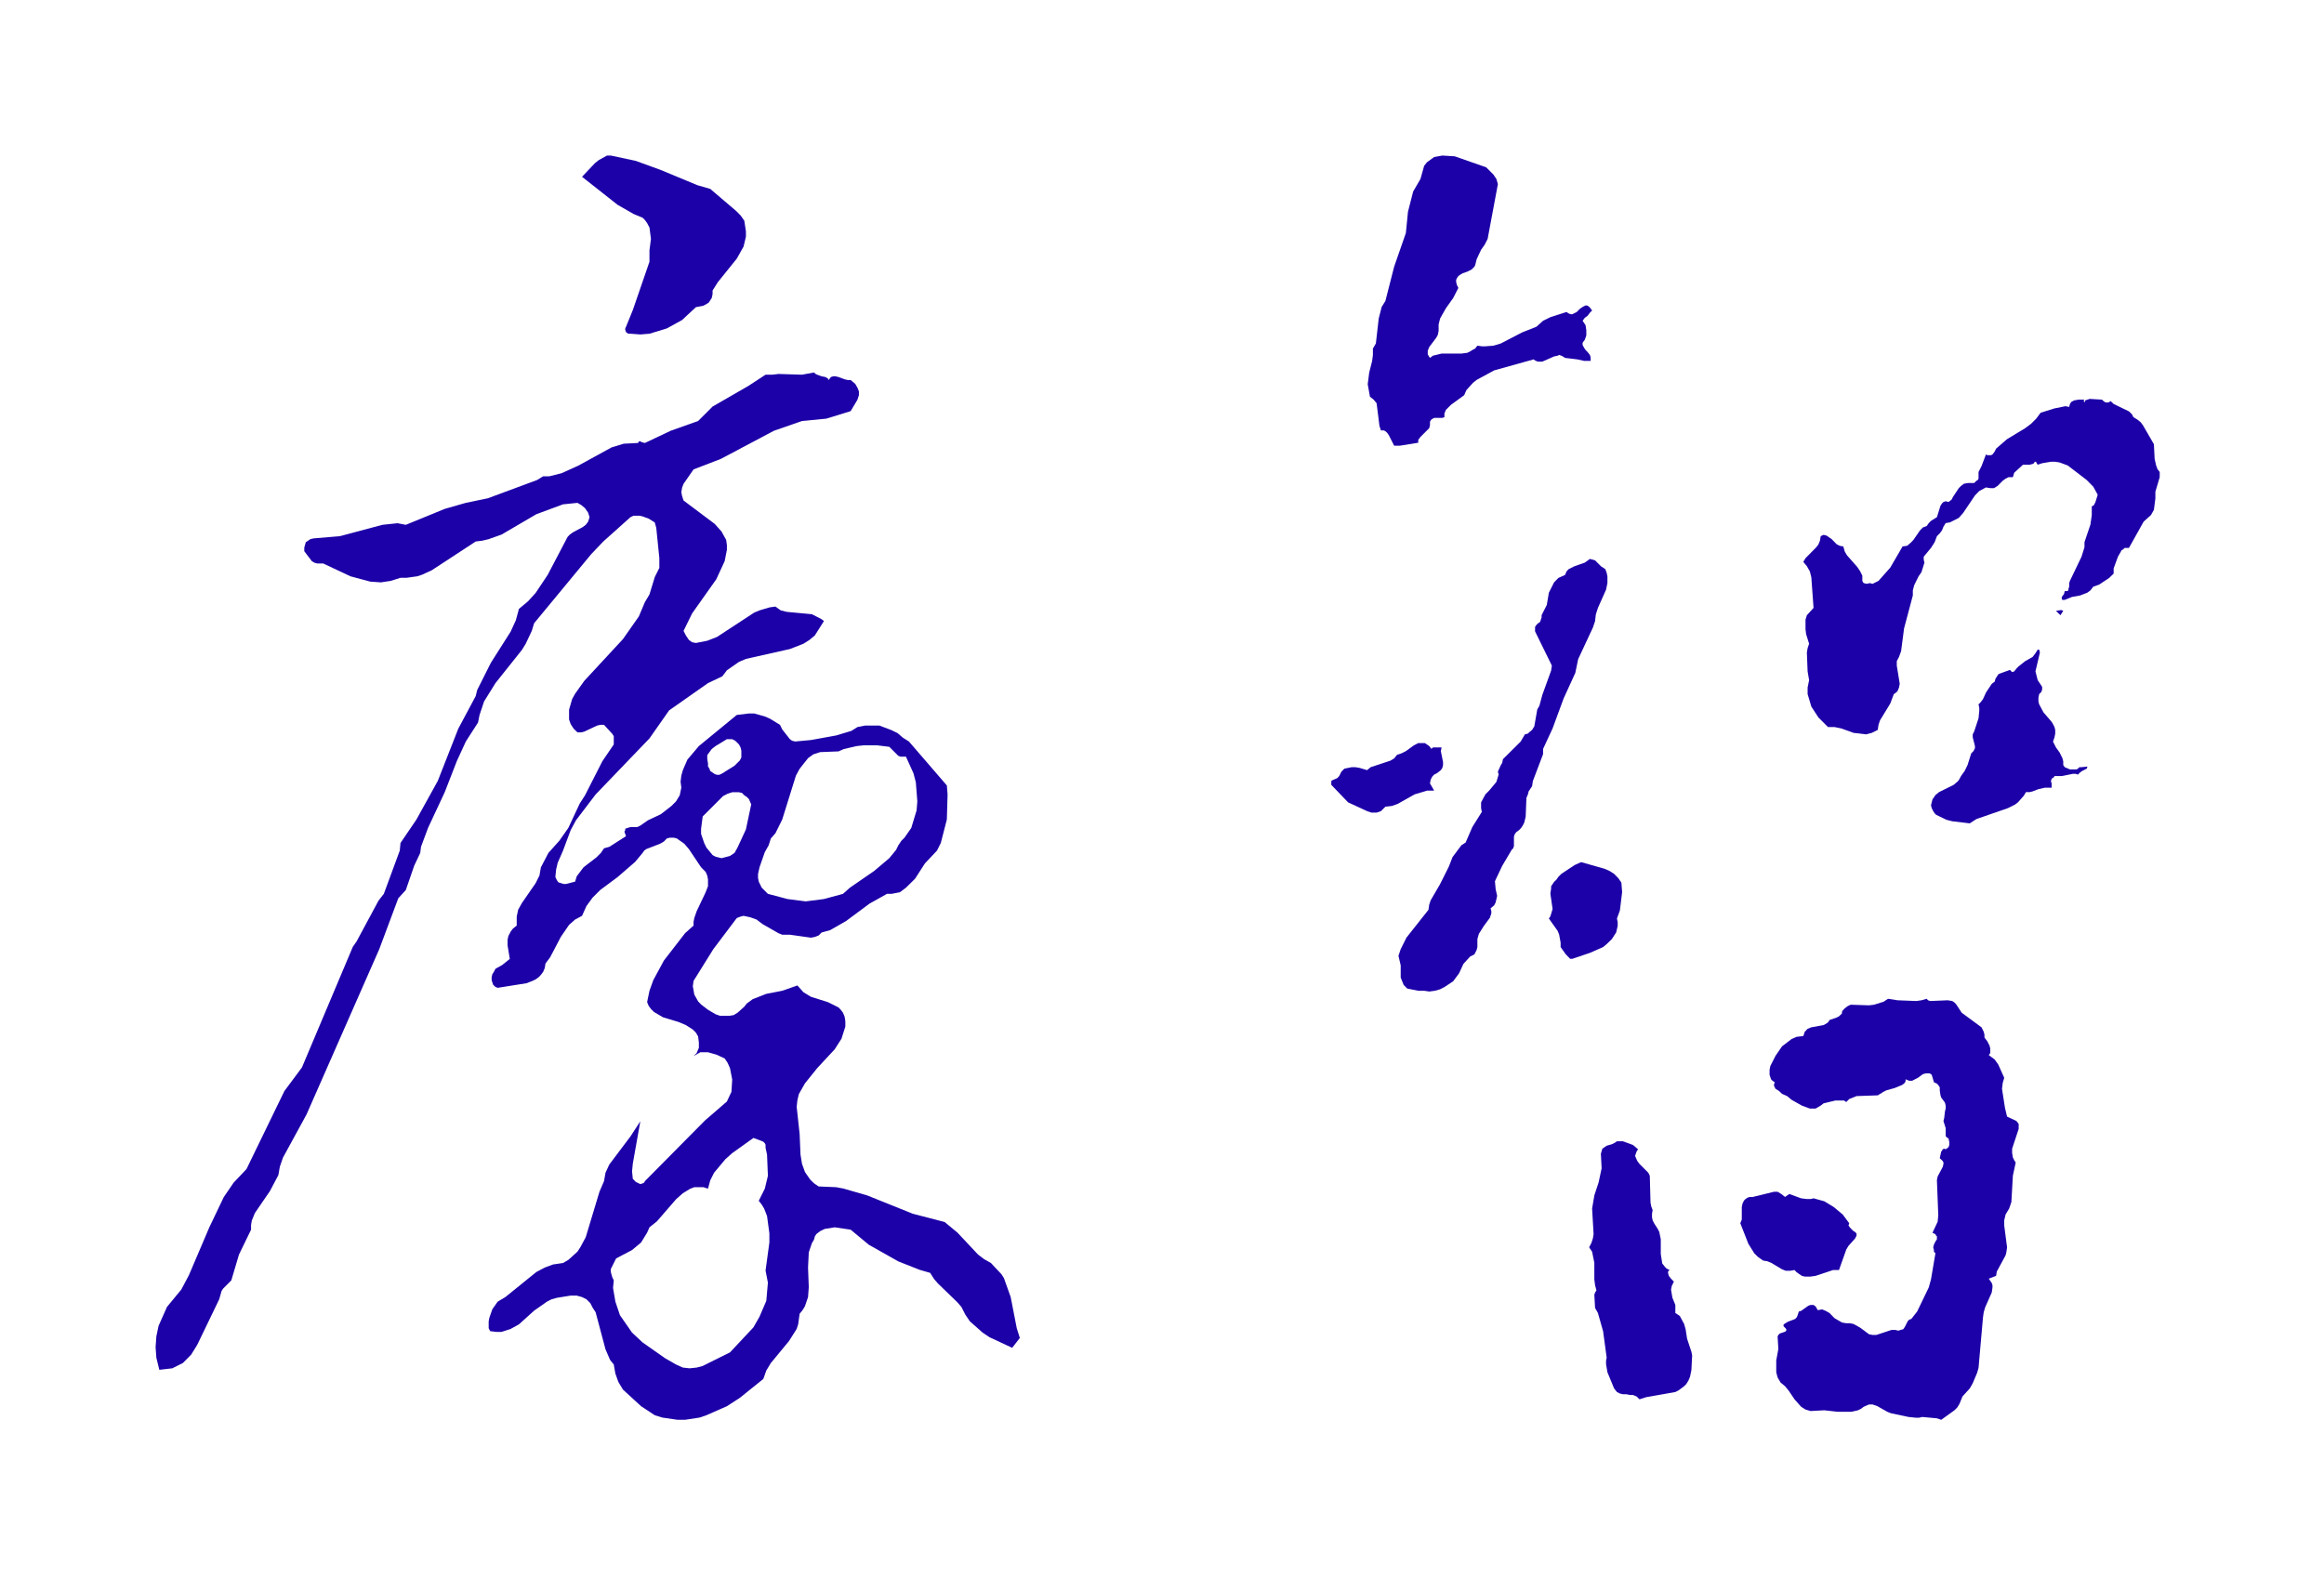 <?xml version="1.0" encoding="utf-8"?><!DOCTYPE svg PUBLIC "-//W3C//DTD SVG 1.1//EN" "http://www.w3.org/Graphics/SVG/1.1/DTD/svg11.dtd"><svg version="1.1" xmlns="http://www.w3.org/2000/svg" width="430" height="292" viewBox="0 0 430 292"><g fill="#1c00a8"><g transform="scale(0.457,0.457) translate(63,63)"><path d="M 182.75 0 L 179.4 1.85 Q 178.65 2.45 177.85 3.1 L 172.65 8.6 L 187.05 19.95 L 193.5 23.65 L 197.2 25.2 L 198.1 26.1 L 199 27.35 L 199.95 29.15 L 200.55 33.75 L 199.95 38.4 L 199.95 43 L 193.2 62.6 L 190.45 69.35 L 190.15 70 L 190.15 70.6 L 190.45 71.5 L 191.35 72.15 L 192.25 72.15 L 196.25 72.45 L 199.95 72.15 L 207 70 L 213.15 66.6 L 218.75 61.4 L 221.8 60.8 L 223 60.15 L 223.95 59.55 L 225.15 57.7 L 225.5 56.15 L 225.5 54.65 L 227.65 51.25 L 235.3 41.75 L 238.05 36.85 L 239 32.85 L 239 30.7 L 238.35 26.4 L 236.85 24.25 L 235 22.4 L 224.55 13.5 L 219.35 12 L 204.55 5.85 L 194.4 2.15 L 184.3 0 L 182.75 0"></path><path d="M 208.55 111.45 L 198.1 116.4 L 196.9 116.1 L 196.25 115.75 L 195.65 115.75 L 195.35 116.4 L 189.5 116.7 L 184.6 118.2 L 171.1 125.6 L 164.35 128.65 L 159.4 129.9 L 156.9 129.9 L 154.45 131.4 L 134.5 138.8 L 125.6 140.65 L 117.05 143.1 L 101.3 149.55 L 97.95 148.9 L 91.8 149.55 L 74.6 154.15 L 63.9 155.05 L 62.65 155.35 L 60.8 156.6 L 60.2 158.75 L 60.2 160.25 L 63.25 164.25 L 64.2 164.85 L 65.4 165.2 L 67.85 165.2 L 78.9 170.4 L 86.9 172.55 L 91.2 172.85 L 95.2 172.25 L 99.15 171 L 101.6 171 L 105.9 170.4 L 107.75 169.8 L 111.8 167.95 L 129.6 156.3 L 132.35 155.95 L 134.85 155.35 L 140.05 153.5 L 154.15 145.25 L 164.95 141.25 L 170.8 140.65 L 172.35 141.55 L 173.85 142.8 L 175.1 144.6 L 175.7 146.45 L 175.1 148.3 L 174.15 149.55 L 172.95 150.45 L 168.95 152.6 L 167.7 153.5 L 166.8 154.45 L 158.75 169.8 L 153.85 177.15 L 150.8 180.5 L 147.1 183.6 L 145.85 188.2 L 143.75 192.8 L 135.75 205.4 L 130.2 216.45 L 129.6 218.9 L 122.55 232.1 L 114.25 253.25 L 105.6 268.9 L 99.15 278.4 L 98.85 281.5 L 92.4 299 L 90.25 301.75 L 81.35 318.3 L 79.85 320.45 L 59.25 369.3 L 52.15 378.85 L 36.8 410.45 L 31.6 415.95 L 27.6 421.8 L 21.75 434.05 L 13.5 453.4 L 10.4 459.25 L 4.6 466.3 L 1.2 473.95 L 0.3 478.25 L 0 482.55 L 0.3 486.85 L 1.5 491.75 L 6.75 491.15 L 11.05 489 L 14.4 485.6 L 16.85 481.65 L 25.75 463.2 L 26.7 459.85 L 27.3 458.9 L 30.65 455.55 L 33.75 445.1 L 38.65 435 L 38.65 433.15 L 38.95 431.3 L 40.2 428.25 L 46.3 419.35 L 49.7 412.9 L 50.3 409.5 L 51.55 405.85 L 61.1 388.35 L 90.55 321.4 L 98.25 300.8 L 101.3 297.45 L 104.7 287.6 L 107.15 282.4 L 107.45 279.95 L 110.3 272.3 L 117.05 257.85 L 121.95 245.25 L 125.6 237.3 L 130.55 229.6 L 131.15 226.55 L 133 221.05 L 137.6 213.65 L 148.35 200.15 L 149.85 197.7 L 152.3 192.5 L 153.25 189.4 L 176.3 161.5 L 181.25 156.3 L 192.25 146.45 L 193.5 145.85 L 195.95 145.85 L 197.2 146.15 L 199.65 147.05 L 202.1 148.6 L 202.7 150.75 L 203.95 163.05 L 203.95 167 L 202.1 170.7 L 199.95 177.75 L 198.1 180.85 L 195.65 186.65 L 189.2 195.85 L 173.55 212.75 L 169.85 217.95 L 168.65 220.1 L 167.4 224.4 L 167.4 228.4 L 168.05 230.25 L 169.25 232.1 L 170.8 233.6 L 172.35 233.6 L 173.55 233.3 L 178.75 230.85 L 180 230.55 L 181.55 230.55 L 184.9 234.2 L 185.5 235.15 L 185.5 238.5 L 180.9 245.25 L 173.85 259.1 L 171.7 262.45 L 167.1 272.3 L 163.45 277.5 L 159.05 282.4 L 156 288.25 L 155.4 291.6 L 153.85 294.7 L 148.35 302.65 L 146.8 305.4 L 146.2 308.2 L 146.2 311.85 L 144.65 313.1 L 143.75 314.3 L 142.8 316.15 L 142.5 317.7 L 142.5 319.85 L 143.4 325.35 L 140.35 327.8 L 137.6 329.35 L 136.95 330.6 L 136.35 331.5 L 136.05 332.75 L 136.05 333.95 L 136.65 335.8 L 137.6 336.7 L 138.5 337.05 L 150.15 335.2 L 152.6 334.25 L 153.85 333.65 L 155.1 332.75 L 156 331.8 L 156.9 330.6 L 157.55 329.05 L 157.85 327.2 L 159.7 324.75 L 164.05 316.45 L 167.4 311.55 L 169.85 309.4 L 172.65 307.9 L 174.45 303.9 L 176.95 300.5 L 180 297.45 L 187.05 292.2 L 194.1 286.1 L 197.2 282.4 L 197.8 281.5 L 198.7 280.85 L 204.25 278.7 L 205.8 277.8 L 207 276.55 L 208.25 276.25 L 209.75 276.25 L 211 276.55 L 214.05 278.7 L 215.9 280.85 L 220.85 288.25 L 222.7 290.1 L 223.35 291.6 L 223.65 293.15 L 223.65 295.9 L 222.7 298.35 L 219.05 306.05 L 218.1 308.8 L 217.8 310.35 L 217.8 311.85 L 214.35 314.95 L 205.8 326 L 201.5 333.95 L 199.95 338.25 L 199 342.85 L 199.65 344.4 L 200.55 345.6 L 201.8 346.85 L 205.45 349 L 211.6 350.85 L 214.7 352.15 L 217.5 353.95 L 218.75 355.2 L 219.65 356.75 L 219.95 359.2 L 219.95 361.35 L 219.05 363.5 L 217.8 364.7 L 220.55 363.15 L 223.65 363.15 L 227 364.1 L 230.4 365.65 L 231.6 367.45 L 232.55 369.6 L 233.45 374.2 L 233.15 379.15 L 231.3 383.1 L 222.4 390.8 L 198.1 415.35 L 197.8 415.95 L 197.2 416.25 L 196.25 416.55 L 194.4 415.65 L 193.2 414.4 L 192.9 411.35 L 193.2 408.3 L 196.25 391.1 L 192.25 397.25 L 183.7 408.6 L 182.15 411.95 L 181.55 415.35 L 179.7 419.65 L 174.15 438.05 L 172 442.05 L 170.8 443.9 L 167.1 447.25 L 164.95 448.5 L 160.9 449.1 L 157.55 450.35 L 154.15 452.15 L 141.6 462.3 L 138.5 464.15 L 136.35 467.2 L 135.15 470.6 L 134.85 472.1 L 134.85 474.9 L 135.45 476.1 L 137.9 476.4 L 140.05 476.4 L 143.75 475.2 Q 145.45 474.25 147.1 473.35 L 153.25 467.8 L 158.45 464.15 L 160.3 463.2 L 162.45 462.6 L 168.05 461.7 L 170.5 461.7 L 172.65 462.3 L 174.45 463.2 L 176 464.75 L 176.95 466.6 L 178.15 468.45 L 182.15 483.45 L 184 487.75 L 185.5 489.6 L 186.15 493.3 L 187.35 496.65 L 189.2 499.75 L 196.55 506.5 L 202.1 510.15 L 205.15 511.1 L 211.3 512 L 214.35 512 L 220.25 511.1 L 223 510.15 L 231.3 506.5 L 236.55 503.1 L 246.05 495.45 L 247.25 492.05 L 249.1 489 L 256.45 480.1 L 259.55 475.2 L 260.15 473.35 L 260.75 469.05 L 262 467.5 L 262.9 466 L 264.15 462.3 L 264.45 458.3 L 264.15 450.35 L 264.45 444.2 L 265.7 440.5 L 266.6 438.95 L 266.9 437.75 L 267.5 436.8 L 269.05 435.6 L 270.9 434.7 L 274.95 434.05 L 281.4 435 L 288.75 441.1 L 300.7 447.85 L 309.3 451.25 L 313.6 452.5 L 315.15 454.95 L 316.7 456.75 L 324.65 464.45 L 326.25 466.3 L 327.8 469.35 L 329.65 472.1 L 334.85 476.7 L 337.6 478.55 L 346.8 482.85 L 349.9 478.85 L 348.65 474.9 L 346.2 462.3 L 343.45 454.6 L 342.5 453.1 L 338.2 448.5 L 335.45 446.95 L 333 445.1 L 324.65 436.2 L 319.45 431.9 L 306.55 428.55 L 288.15 421.15 L 278.65 418.4 L 275.55 417.8 L 268.45 417.5 L 266.6 416.25 L 265.05 414.75 L 262.9 411.65 L 261.7 408.3 L 261.1 404.6 L 260.75 396.3 L 259.55 385.25 L 259.85 382.5 L 260.45 380.05 L 262.9 375.75 L 267.85 369.6 L 274.95 361.95 L 277.7 357.65 L 279.25 352.75 L 279.25 350.55 L 278.95 348.7 L 278.3 347.15 L 277.4 345.95 L 276.5 345 L 272.2 342.85 L 265.35 340.7 L 262.3 338.85 L 259.85 336.1 L 253.7 338.25 L 247.25 339.5 L 241.75 341.65 L 239.3 343.45 L 238.35 344.7 L 235.6 347.15 L 234.05 348.1 L 232.25 348.4 L 228.55 348.4 L 226.7 347.75 L 223.65 345.95 L 220.85 343.8 L 219.65 342.55 L 218.1 339.8 L 217.5 336.4 L 217.8 334.25 L 225.8 321.4 L 235.3 308.8 L 236.85 308.2 L 238.05 307.9 L 240.8 308.5 L 243.3 309.4 L 245.75 311.25 L 252.2 314.95 L 253.7 315.55 L 256.8 315.55 L 265.35 316.75 L 266.9 316.45 L 268.45 315.85 L 269.65 314.65 L 273.1 313.7 L 279.55 310 L 289.05 302.95 L 296.1 299 L 297.95 299 L 301.35 298.35 L 303.8 296.5 L 307.5 292.85 L 311.45 286.7 L 316.35 281.5 L 317.9 278.4 L 320.35 268.9 L 320.65 258.75 L 320.35 255.1 L 305 237.3 L 302.55 235.75 L 300.4 233.9 L 297.95 232.7 L 293.05 230.85 L 287.2 230.85 L 284.15 231.45 L 281.7 233 L 275.55 234.85 L 265.35 236.7 L 258.95 237.3 L 257.7 237 L 256.8 236.35 L 253.7 232.4 L 252.8 230.55 L 248.8 228.1 L 246.65 227.15 L 242.35 225.95 L 240.2 225.95 L 235.3 226.55 L 219.95 239.15 L 215.3 244.65 L 213.45 248.95 L 212.85 251.1 L 212.55 253.55 L 212.85 256 L 212.2 259.1 L 210.7 261.55 L 208.85 263.4 L 204.55 266.75 Q 201.95 268 199.35 269.2 L 196.25 271.35 L 195.05 271.95 L 192.25 271.95 L 190.15 272.6 L 190.15 273.2 L 189.8 273.8 L 190.45 275.65 L 183.7 279.95 L 181.55 280.55 L 180.3 282.4 L 178.45 284.25 L 173.25 288.25 L 170.5 291.9 L 169.85 294.05 L 166.2 295 L 165.25 295 L 163.1 294.35 L 162.45 293.45 L 161.85 292.2 L 162.15 289.15 L 162.8 286.4 L 164.95 281.5 L 168.05 273.2 L 170.2 269.2 L 178.15 258.75 L 199.95 236.05 L 207.9 224.7 L 223.65 213.65 L 229.45 210.9 L 231.3 208.45 L 236.2 205.05 L 239 203.85 L 256.8 199.85 L 262.3 197.7 L 264.75 196.15 L 266.9 194.35 L 270.6 188.5 L 269.35 187.6 L 265.7 185.75 L 255.55 184.8 L 253.1 184.2 L 250.95 182.65 L 248.5 183 L 244.5 184.2 L 242.35 185.1 L 227.3 194.95 L 223.35 196.5 L 218.75 197.4 L 217.2 197.1 L 215.9 196.15 L 214.7 194.35 L 213.75 192.5 L 217.2 185.45 L 227 171.6 L 230.4 164.25 L 231.3 159.65 L 231.3 157.8 L 231 155.65 L 229.15 152.3 L 226.4 149.2 L 213.75 139.7 L 213.15 137.85 L 212.85 136.35 L 213.15 134.5 L 213.75 132.95 L 217.8 127.1 L 228.85 122.85 L 250.35 111.45 L 261.7 107.5 L 271.55 106.55 L 281.4 103.5 L 284.15 98.9 L 284.75 97.05 L 284.75 95.5 L 284.15 94 L 283.25 92.45 L 281.4 90.9 L 280.15 90.9 L 278.95 90.6 L 276.5 89.7 L 275.25 89.4 L 274.35 89.4 L 273.4 89.7 L 272.5 90.9 L 272.2 90.3 L 271.2 89.7 L 269.65 89.4 L 267.85 88.75 L 267.2 88.45 L 266.6 87.85 L 261.7 88.75 L 252.2 88.45 L 249.7 88.75 L 246.95 88.75 L 239.9 93.35 L 225.5 101.65 L 219.65 107.5 L 208.55 111.45 M 226.7 239.15 L 231.3 236.35 L 233.45 236.35 L 234.7 237 L 236.2 238.5 L 236.85 239.75 L 237.15 241 L 237.15 243.75 L 236.55 244.95 L 234.4 247.1 L 229.45 250.2 L 228.25 250.8 L 227.3 250.8 L 226.4 250.5 L 224.55 249.25 L 224.25 248.35 L 223.65 247.4 L 223.65 246.2 L 223.35 244.35 L 223.35 242.8 L 225.15 240.35 L 226.7 239.15 M 269.05 241.6 L 276.5 241.3 Q 277.6 240.85 278.65 240.35 L 283.85 239.15 L 286.6 238.85 L 292.15 238.85 L 297.05 239.45 L 300.7 243.1 L 301.65 243.45 L 303.8 243.45 L 306.85 250.2 L 307.8 253.85 L 308.4 261.55 L 308.1 265.2 L 305.95 272.3 L 303.2 276.25 L 301.95 277.5 L 300.7 279.35 L 299.8 281.2 L 297.05 284.55 L 290.9 289.75 L 281.1 296.5 L 278.3 299 L 270.6 301.1 L 263.2 302.05 L 255.85 301.1 L 247.9 299 L 245.4 296.5 L 244.2 294.05 L 243.9 292.55 L 243.9 291 L 244.5 288.25 L 246.65 282.1 L 248.2 279.35 L 249.1 276.55 L 250.95 274.45 L 253.7 268.9 L 259.25 251.1 L 260.75 248.35 L 264.15 244.05 L 266.3 242.5 L 269.05 241.6 M 184.3 452.15 L 184.3 450.95 L 186.45 446.65 L 192.9 443.25 L 196.55 440.2 L 199 436.2 L 199.95 434.05 L 203 431.6 L 210.7 422.7 L 213.45 420.25 L 216.5 418.4 L 218.1 417.8 L 221.8 417.8 L 223.65 418.4 L 224.55 415.05 L 226.1 411.95 L 230.7 406.45 L 233.45 404 L 242.05 397.85 L 245.4 399.1 L 246.05 399.4 L 246.65 400 L 246.95 400.6 L 246.95 401.85 L 247.55 404.6 L 247.9 413.2 L 246.65 418.4 L 244.2 423.3 L 245.4 424.85 L 246.35 426.4 L 247.55 429.45 L 248.5 436.5 L 248.5 440.2 L 246.95 451.55 L 247.9 456.45 L 247.25 463.85 L 244.5 470.25 L 242.05 474.55 L 232.55 484.7 L 221.5 490.2 L 219.05 490.85 L 216.2 491.15 L 213.45 490.85 L 210.7 489.6 L 206.4 487.15 L 197.2 480.7 L 192.9 476.7 L 188 469.65 L 186.15 464.15 L 185.2 458.6 L 185.5 455.55 L 184.9 454.3 L 184.3 452.15 M 237.45 258.15 L 238.35 259.1 L 239.3 259.7 L 240.2 260.6 L 241.15 262.75 L 239 272.9 L 235.6 280.25 L 234.4 282.4 Q 233.45 283 232.55 283.65 L 229.15 284.55 L 226.7 283.95 L 225.5 283.3 L 223 280.25 L 222.1 278.4 L 220.85 274.75 L 220.85 272.6 L 221.5 267.65 L 229.75 259.4 L 231.6 258.45 L 233.45 257.85 L 236.2 257.85 L 237.45 258.15"></path></g><g transform="scale(0.457,0.457) translate(539,63)"><path d="M 102.95 60.7 L 101.75 61.3 L 100.55 62.15 L 99.4 63.35 L 97.6 64.25 L 97 64.25 L 96.1 63.95 L 95.25 63.35 L 88.7 65.45 L 85.75 66.9 L 83.1 69.3 L 77.2 71.65 L 68.65 76.1 L 65.65 77 L 62.4 77.25 L 60.95 77.25 L 59.15 77 L 58.25 78.15 L 57.1 78.75 L 56.2 79.35 L 55 79.9 L 52.65 80.2 L 44.65 80.2 L 41.15 81.05 L 39.95 81.95 L 39.35 81.05 L 39.05 80.45 L 39.05 79.05 L 39.65 77.55 L 42.55 73.7 L 43.15 72.55 L 43.45 71.05 L 43.45 68.4 L 44.05 66 L 46.4 61.85 L 49.35 57.7 L 51.45 53.6 L 50.85 52.4 L 50.55 51.2 L 50.55 50.3 L 51.15 49.15 L 51.75 48.55 L 53.2 47.65 L 55 47.05 L 56.8 46.15 L 57.95 45 L 58.25 44.4 L 58.85 42 L 60.65 38.15 L 62.1 36.1 L 63.3 33.75 L 67.45 11.55 L 66.85 9.5 L 65.65 7.7 L 62.7 4.75 L 49.95 0.3 L 44.95 0 L 41.65 0.6 L 38.75 2.7 L 37.6 4.15 L 36.1 9.5 L 33.15 14.55 L 31.05 22.75 L 30.2 31.35 L 25.45 45 L 21.9 58.9 L 20.4 61.3 L 19.2 66 L 18.05 76.1 L 16.85 78.15 L 16.85 80.75 L 16.55 83.15 L 15.35 87.9 L 14.75 92.6 L 15.65 97.65 L 17.15 98.85 L 18.35 100.3 L 19.5 109.5 L 20.1 111.3 L 21.3 111.3 L 22.2 111.85 L 22.75 112.45 L 23.35 113.35 L 25.45 117.5 L 27.8 117.5 L 35.2 116.3 L 35.2 115.15 L 36.1 113.95 L 39.65 110.4 L 39.95 109.2 L 39.95 107.75 L 40.55 106.85 L 41.65 106.25 L 44.95 106.25 L 45.8 105.95 L 45.8 104.45 L 46.4 103 L 48.5 100.9 L 53.8 97.05 L 54.7 95 L 57.35 92.05 L 58.85 90.85 L 65.95 87 L 81.9 82.55 L 82.8 83.15 L 83.7 83.45 L 85.45 83.45 L 90.2 81.35 L 91.65 81.05 L 92.25 80.75 L 93.15 81.05 L 93.75 81.35 L 94.65 81.95 L 99.65 82.55 L 102.35 83.15 L 105 83.15 L 105 81.65 L 104.7 80.75 L 103.8 79.6 L 102.95 78.75 L 102.35 77.85 L 101.75 76.7 L 101.75 75.8 L 102.65 74.6 L 103.25 72.85 L 103.25 70.75 L 102.95 68.7 L 101.75 66.9 L 102.65 65.7 L 103.8 64.85 L 104.7 63.65 L 105.6 62.75 L 104.7 61.55 L 104.1 61 L 103.5 60.7 L 102.95 60.7"></path><path d="M 300.8 99.15 L 299.65 99.75 L 299.05 100.6 L 298.75 101.8 L 297.25 101.5 L 292.8 102.4 L 287.2 104.15 L 285.4 106.55 L 283.35 108.6 L 280.95 110.4 L 273.6 114.85 L 269.15 118.7 L 268.6 119.85 L 267.7 121.05 L 267.1 121.35 L 265.6 121.35 L 265.05 121.05 L 263.25 125.8 L 262.05 128.15 L 262.05 130.85 L 261.75 131.4 L 261.2 131.7 L 260.3 132.6 L 257.9 132.6 L 256.15 132.9 L 254.95 133.8 L 254.05 134.7 L 251.7 138.25 L 251.1 139.4 L 249.9 140.3 L 248.75 140 L 247.85 140.3 L 247.25 140.9 L 246.65 141.8 L 245.2 146.45 L 242.8 147.95 L 241.9 148.85 L 241.05 150.05 L 239.55 150.6 L 238.35 151.8 L 235.7 155.65 L 234.55 156.85 L 233.1 158.05 L 231.3 158.3 L 226.3 166.9 L 221.55 172.25 L 219.15 173.45 L 218 173.15 L 216.8 173.45 L 215.6 173.15 L 215.3 172.85 L 215 172.25 L 215 170.15 L 214.15 168.4 L 212.95 166.6 L 208.8 161.9 L 207.9 160.4 L 207.3 158.3 L 205.85 158.05 L 204.65 157.45 L 202.6 155.35 L 200.5 153.9 L 199.3 153.6 L 198.15 154.15 L 197.85 155.95 L 197.25 157.45 L 196.4 158.6 L 192 163.05 L 191.1 164.55 L 192.55 166.3 L 193.75 168.4 L 194.35 170.75 L 195.25 183.2 L 192.55 186.15 L 192 187.95 L 192 191.8 L 192.25 193.85 L 193.45 197.7 L 192.85 199.5 L 192.55 201.25 L 192.85 208.9 L 193.45 212.45 L 192.85 215.45 L 192.85 218.1 L 194.35 223.15 L 197.25 227.6 L 201.1 231.45 L 203.75 231.45 L 206.45 232 L 211.45 233.8 L 216.5 234.4 L 218.85 233.8 L 221.25 232.6 L 221.55 230.55 L 222.15 228.75 L 226.3 221.95 L 227.75 218.1 L 228.65 217.5 L 229.25 216.9 L 229.85 215.45 L 230.15 213.95 L 228.95 206.55 L 228.95 204.75 L 229.85 203.05 L 230.7 200.7 L 231.9 191.5 L 235.45 178.15 L 235.45 176.1 L 236 174 L 237.75 170.45 L 238.95 168.7 L 240.15 164.85 L 239.85 163.65 L 239.85 162.45 L 242.8 158.9 L 244.3 156.55 L 245.2 154.15 L 246.35 153 L 247.25 151.8 L 247.85 150.3 L 248.75 148.85 L 250.5 148.55 L 254.05 146.75 L 255.85 144.7 L 260.6 137.65 L 262.35 135.85 L 265.05 134.4 L 266.8 134.7 L 268.3 134.7 L 269.75 133.8 L 271.85 131.7 L 273 130.85 L 274.2 130.25 L 275.95 130.25 L 276.5 128.45 L 280.05 125.2 L 282.75 125.2 L 283.95 124.9 L 284.5 124.6 L 284.8 124 L 285.4 124 L 285.4 124.3 L 286 125.2 L 287.8 124.6 L 291.35 124 L 293.1 124 L 294.9 124.3 L 298.15 125.5 L 305.85 131.4 L 308.5 134.1 L 310.3 137.35 L 309.4 140.3 L 308.8 141.5 L 308.5 141.8 L 307.9 142.05 L 307.9 145.6 L 307.35 149.45 L 304.95 156.55 L 304.95 158.6 L 303.75 162.45 L 299.05 172.25 L 298.75 173.15 L 298.75 174.6 L 298.45 175.5 L 298.45 176.1 L 297.85 176.4 L 296.95 176.4 L 296.65 177.6 L 295.75 178.75 L 295.75 179.65 L 296.05 179.95 L 296.95 179.95 L 299.9 178.75 L 303.2 178.15 L 306.15 177 L 307.35 176.1 L 308.5 174.6 L 310.9 173.75 L 314.95 171.05 L 316.75 169.3 L 316.75 167.2 L 318.5 162.45 L 320 159.8 L 320.6 159.5 L 321.2 158.9 L 322.95 158.9 L 328.9 148.25 L 331.85 145.6 L 333.05 143.5 L 333.65 138.85 L 333.65 136.15 L 335.4 130.25 L 335.4 128.15 L 334.5 127 L 333.95 125.5 L 333.35 122.85 L 333.05 116.9 L 328.6 109.2 L 327.7 108 L 326.25 106.85 L 324.75 105.95 L 324.15 104.75 L 322.95 103.6 L 316.75 100.6 L 315.55 99.45 L 314.65 100 L 313.5 100 L 312.65 99.45 L 312.05 98.85 L 307.05 98.55 L 305.25 99.15 L 304.95 100 L 304.65 99.45 L 304.65 99.15 L 304.95 98.85 L 302.6 98.85 L 300.8 99.15"></path><path d="M 91.95 171.05 L 90.2 172.85 L 88.1 177 L 87.25 182 L 85.15 186.15 L 85.15 187.05 L 84.55 188.85 L 83.7 189.45 L 83.1 190 L 82.5 190.9 L 82.5 192.7 L 89.3 206.55 L 89 208.6 L 85.45 218.4 L 84.25 222.85 L 83.4 224.3 L 82.2 231.15 L 81.3 232.6 L 80.2 233.5 L 79.6 234.1 L 78.4 234.4 L 76.65 237.35 L 69.5 244.45 L 69.2 245.95 L 68.65 246.85 L 67.45 249.5 L 67.75 250.7 L 66.85 253.65 L 63.9 257.2 L 62.4 258.7 L 60.65 261.95 L 60.65 264.3 L 60.95 265.8 L 57.1 271.95 L 54.4 278.2 L 52.65 279.35 L 49.1 284.1 L 47.6 287.95 L 44.05 295.05 L 40.25 301.6 L 39.65 303.35 L 39.35 305.45 L 30.45 316.7 L 28.1 321.4 L 27.2 324.1 L 28.1 327.95 L 28.1 332.9 L 29.3 335.9 L 30.75 337.35 L 35.2 338.25 L 37.6 338.25 L 39.65 338.55 L 41.95 338.25 L 44.05 337.65 L 45.8 336.75 L 49.35 334.4 L 51.75 331.15 L 53.5 327.35 L 56.2 324.4 L 57.95 323.5 L 58.85 321.7 L 59.15 320.55 L 59.15 317.3 L 59.75 315.2 L 61.8 311.95 L 64.2 308.7 L 64.8 306.9 L 64.8 306 L 64.5 304.85 L 65.95 303.65 L 66.55 302.45 L 67.15 299.8 L 66.55 297.15 L 66.25 293.9 L 69.2 287.65 L 73.05 281.15 L 73.65 280.55 L 73.95 279.65 L 73.95 275.8 L 74.25 274.9 L 74.85 274.05 L 76.05 273.15 L 76.9 272.25 L 77.5 271.35 L 78.1 270.2 L 78.7 267.8 L 79 260.15 L 79.6 258.7 L 79.9 257.5 L 81.3 255.4 L 81.6 253.35 L 85.75 242.4 L 85.75 240.3 L 89.6 232 L 94.05 219.9 L 98.8 209.5 L 99.95 203.95 L 105.9 191.2 L 106.8 188.55 L 107.1 185.85 L 107.95 183.2 L 111.25 175.8 L 111.8 173.15 L 111.8 170.45 L 111.5 169 L 110.95 167.5 L 109.15 166.3 L 106.8 163.95 L 104.7 163.35 L 102.65 164.85 L 98.5 166.3 L 96.1 167.5 L 95.25 168.4 L 94.65 169.85 L 91.95 171.05"></path><path d="M 293.4 184.4 L 295.2 186.15 L 296.35 184.4 L 295.75 184.1 L 295.2 184.1 L 293.4 184.4"></path><path d="M 280.95 204.75 L 278.3 206.85 L 277.4 207.75 L 276.5 208.9 L 275.65 209.2 L 274.75 208.3 L 270.65 209.8 L 270.05 210.1 L 268.9 211.9 L 268.6 213.05 L 267.4 213.95 L 265.05 217.5 L 263.85 220.15 L 262.95 221.35 L 262.05 222.25 L 262.35 223.75 L 262.35 224.9 L 262.05 227.9 L 260.3 233.2 L 259.7 234.4 L 259.7 235.6 L 260.6 239.15 L 260.6 240 L 260 241.2 L 259.1 242.1 L 257.6 246.85 L 256.45 249.2 L 254.95 251.3 L 254.35 252.45 L 253.75 253.35 L 252 254.85 L 246.05 257.8 L 244.6 259 L 243.4 260.75 L 242.8 263.15 L 243.1 264.3 L 243.7 265.5 L 244.3 266.4 L 244.9 267 L 249.05 269 L 251.4 269.6 L 258.5 270.45 L 261.2 268.7 L 273.9 264.3 L 276.8 262.85 L 278 261.95 L 280.35 259.3 L 281.25 257.8 L 282.75 257.8 L 283.95 257.5 L 286.3 256.6 L 288.95 256 L 291.65 256 L 291.65 254.25 L 291.35 253.35 L 291.65 252.45 L 291.9 252.15 L 292.5 251.85 L 292.8 251.3 L 295.75 251.3 L 300.2 250.4 L 301.4 250.4 L 302.3 250.7 L 303.2 249.8 L 304.05 249.2 L 305.85 248.3 L 306.15 247.45 L 303.75 247.7 L 302.9 247.7 L 302.3 248.3 L 301.7 248.6 L 299.05 248.6 L 296.95 247.7 L 296.35 246.85 L 296.35 245.35 L 296.05 244.15 L 294.9 241.8 L 293.4 239.7 L 292.2 237.35 L 292.8 235.6 L 293.1 234.1 L 293.1 232.6 L 292.8 231.45 L 292.2 230.25 L 291.65 229.35 L 288.35 225.5 L 286.6 222.25 L 286.3 221.05 L 286.3 219.6 L 286.6 218.1 L 287.5 217.2 L 287.8 216.3 L 287.8 215.15 L 286 212.45 L 285.1 208.9 L 286.9 201.25 L 286.6 200.1 L 286 200.1 L 285.1 201.55 L 283.95 203.05 L 280.95 204.75"></path><path d="M 44.65 239.7 L 41.15 239.7 L 40.55 240.3 L 39.65 239.15 L 37.9 237.95 L 35.2 237.95 L 33.45 238.85 L 30.2 241.2 L 28.4 242.1 L 26.6 242.7 L 25.45 244.15 L 23.95 245.05 L 15.95 247.7 L 14.5 248.9 L 11.5 248 L 9.75 247.7 L 8.25 247.7 L 5.3 248.3 L 4.1 249.5 L 3.2 251.3 L 2.4 252.15 L 0.3 253.05 L 0 253.35 L 0 254.85 L 6.8 261.95 L 14.5 265.5 L 16.25 266.1 L 18.35 266.1 L 20.1 265.5 L 21.9 263.7 L 24.55 263.4 L 26.9 262.55 L 33.75 258.7 L 38.75 257.2 L 41.65 257.2 L 39.95 254.25 L 40.25 252.75 L 40.85 251.55 L 41.65 250.7 L 42.85 250.1 L 44.35 248.9 L 44.95 248 L 45.25 246.85 L 45.25 245.65 L 44.35 241.2 L 44.65 239.7"></path><path d="M 101.15 286.15 L 98.5 287.35 L 93.15 290.9 L 91.95 292.1 L 91.1 293.3 L 90.2 294.15 L 89 295.95 L 89 296.85 L 88.7 298.9 L 89.6 305.15 L 88.7 308.1 L 88.1 309 L 91.65 314 L 92.25 315.5 L 92.85 318.75 L 92.85 320.55 L 94.95 323.5 L 96.7 325.3 L 97.6 325.3 L 104.7 322.9 L 110.05 320.55 L 111.5 319.35 L 113.6 317.3 L 115.35 314.6 L 115.95 311.95 L 115.95 310.45 L 115.65 309 L 116.85 305.7 L 117.75 298.3 L 117.45 294.45 L 116.25 292.7 L 114.5 290.9 L 112.7 289.75 L 110.65 288.85 L 101.15 286.15"></path><path d="M 182.5 360.75 L 179.85 364.6 L 177.75 368.75 L 177.45 370.25 L 177.45 372.3 L 178.05 374.1 L 178.65 374.7 L 179.55 375.3 L 179.25 376.15 L 179.25 376.75 L 179.85 377.95 L 181.3 378.85 L 182.5 380 L 184.55 380.9 L 186.35 382.4 L 190.5 384.75 L 193.75 385.95 L 196.1 385.95 L 198.15 384.75 L 199.3 383.85 L 204.05 382.7 L 207.6 382.7 L 208.5 383.3 L 209.7 382.1 L 212.65 380.9 L 221.25 380.6 L 223.6 379.15 L 224.8 378.55 L 228.05 377.65 L 231 376.45 L 231.9 375.85 L 232.5 375 L 232.5 374.1 L 234 374.7 L 235.15 374.7 L 237.5 373.5 L 239.55 372 L 240.75 371.7 L 242.2 371.7 L 242.8 372 L 243.1 372.3 L 244 375.3 L 245.2 375.85 L 245.75 376.45 L 246.35 377.35 L 246.35 378.55 L 246.65 380.6 L 246.95 381.5 L 248.45 383.55 L 248.75 384.75 L 248.75 385.95 L 248.45 387.15 L 248.15 389.8 L 247.85 391 L 248.75 393.9 L 248.75 397.15 L 249.35 397.75 L 249.9 398.05 L 250.2 399.5 L 250.2 400.7 L 249.9 401.6 L 248.75 402.45 L 248.15 402.2 L 247.55 402.45 L 247.25 403.05 L 246.95 403.35 L 246.35 406.05 L 247.55 407.2 L 247.85 407.8 L 247.85 408.4 L 247.55 409.6 L 245.5 413.45 L 245.2 414.9 L 245.75 429.15 L 245.5 431.8 L 243.4 436.25 L 244.6 436.85 L 244.9 437.45 L 245.2 437.7 L 245.2 438.9 L 244.6 439.8 L 244 441 L 243.7 442.15 L 244 443.35 L 244 443.95 L 244.6 444.55 L 242.8 455.15 L 241.9 458.4 L 237.2 468.15 L 234.85 471.15 L 234 471.45 L 233.4 472.05 L 232.2 474.4 L 231.6 475.3 L 229.55 475.9 L 228.35 475.6 L 226.85 475.6 L 220.65 477.65 L 219.15 477.65 L 217.7 477.35 L 214.15 474.7 L 211.45 473.2 L 210 472.9 L 208.5 472.9 L 206.75 472.6 L 203.75 470.85 L 201.7 468.75 L 200.2 467.9 L 198.75 467.3 L 196.95 467.6 L 196.1 466.1 L 195.25 465.5 L 194.05 465.5 L 193.15 465.8 L 190.2 467.9 L 189.3 468.15 L 188.7 469.95 L 188.4 470.55 L 187.85 471.15 L 184.85 472.3 L 183.4 473.2 L 183.1 473.5 L 183.1 474.1 L 184 475 L 184.3 475.6 L 184 476.15 L 183.4 476.45 L 181.6 477.05 L 181 477.65 L 180.7 478.25 L 181 483.3 L 180.15 488 L 180.15 492.75 L 180.7 494.85 L 181.9 496.9 L 183.7 498.4 L 185.15 500.15 L 187.55 503.7 L 190.2 506.7 L 192 507.85 L 194.05 508.45 L 199.6 508.15 L 204.95 508.75 L 210.6 508.75 L 213.25 508.15 L 214.45 507.55 L 215.6 506.7 L 217.7 505.8 L 219.15 505.8 L 220.95 506.4 L 225.1 508.75 L 226.6 509.35 L 233.7 510.85 L 236.6 511.15 L 238.05 511.15 L 239.25 510.85 L 245.2 511.4 L 246.95 512 L 252.3 508.15 L 253.45 507 L 254.35 505.5 L 255.55 502.55 L 258.5 499.3 L 259.7 497.2 L 261.45 493.05 L 262.05 491 L 263.85 470.55 L 264.15 468.45 L 264.75 466.4 L 267.4 460.45 L 267.7 458.4 L 267.7 457.5 L 267.4 456.6 L 266.2 454.85 L 269.15 453.7 L 269.45 451.95 L 273 445.4 L 273.3 444.25 L 273.6 442.15 L 272.45 433.3 L 272.45 431.2 L 273 428.85 L 274.45 426.45 L 275.35 423.8 L 275.95 413.15 L 277.1 407.8 L 276.5 406.9 L 275.95 405.75 L 275.65 403.95 L 275.65 402.2 L 278.3 394.2 L 278.3 392.15 L 277.4 391 L 273.6 389.2 L 272.75 385.65 L 271.55 377.95 L 271.85 375.55 L 272.45 373.5 L 270.05 368.15 L 268.6 366.1 L 266.2 364.3 L 266.8 363.45 L 266.8 361.65 L 266.5 360.45 L 265.6 358.7 L 264.45 357.2 L 264.45 356 L 264.15 354.85 L 263.25 353.05 L 255.25 347.15 L 252.9 343.6 L 252.3 343 L 251.4 342.4 L 249.6 342.1 L 242.5 342.4 L 241.6 342.1 L 241.05 341.5 L 238.95 342.1 L 236.9 342.4 L 229.25 342.1 L 225.4 341.5 L 223.6 342.7 L 219.75 343.9 L 217.7 344.15 L 210.3 343.9 L 209.1 344.45 L 207.9 345.35 L 207.05 346.25 L 206.75 346.85 L 206.75 347.45 L 205.55 348.6 L 204.35 349.2 L 201.7 350.1 L 201.4 350.7 L 200.8 351.3 L 199.3 352.15 L 194.35 353.05 L 192.85 353.65 L 191.7 354.85 L 191.1 356.6 L 188.4 356.9 L 186.35 357.8 L 182.5 360.75"></path><path d="M 114.8 399.8 L 113.6 400.4 L 111.5 401 L 109.75 402.2 L 109.15 404.25 L 109.45 410.15 L 108.25 415.8 L 106.5 421.15 L 105.6 426.45 L 106.2 436.85 L 105.9 438.6 L 105.3 440.4 L 104.4 442.15 L 105.6 443.95 L 106.5 448.4 L 106.5 455.15 L 106.8 457.5 L 107.35 459.6 L 106.8 460.45 L 106.5 461.35 L 106.8 466.7 L 107.95 468.75 L 110.05 476.15 L 111.5 486.85 L 111.25 488 L 111.25 489.5 L 111.8 492.75 L 114.5 499.3 L 115.65 500.75 L 116.85 501.35 L 118.05 501.65 L 119.45 501.65 L 120.95 501.95 L 122.15 501.95 L 123.6 502.55 L 124.8 503.7 L 127.45 502.85 L 139.3 500.75 L 140.5 500.15 L 142.85 498.4 L 143.75 497.5 L 144.65 496 L 145.25 494.55 L 145.8 491.85 L 146.1 485.95 L 145.8 484.45 L 144.05 479.15 L 143.45 475.3 L 142.85 473.2 L 141.1 469.95 L 139.3 468.75 L 139.3 465.5 L 138.1 462.55 L 137.55 459.3 L 137.85 457.8 L 138.7 456.05 L 137.55 454.85 L 136.65 453.7 L 136.35 452.55 L 136.35 451.95 L 136.95 451.35 L 135.75 450.75 L 135.15 450.15 L 134 448.7 L 133.4 444.85 L 133.4 438.9 L 132.8 435.95 L 132.2 434.75 L 130.7 432.4 L 130.1 431.2 L 129.85 430 L 129.85 428.55 L 130.1 427.05 L 129.55 425.6 L 129.25 424.1 L 128.95 413.15 L 128.35 411.95 L 124.8 408.4 L 123.9 407.2 L 123 405.15 L 123.6 403.35 L 124.2 402.45 L 122.15 400.7 L 118.05 399.2 L 115.65 399.2 L 114.8 399.8"></path><path d="M 185.45 420.55 L 183.7 421.75 L 182.2 420.55 L 180.7 419.65 L 179.25 419.65 L 170.65 421.75 L 169.45 421.75 L 168.6 422 L 167.7 422.6 L 167.1 423.2 L 166.5 424.4 L 166.2 425.85 L 166.2 430.9 L 165.6 432.4 L 168.85 440.7 L 171.25 444.55 L 172.7 446 L 174.8 447.5 L 176.55 447.8 L 178.05 448.4 L 182.5 451.05 L 184 451.65 L 185.75 451.65 L 187.55 451.35 L 188.4 452.25 L 190.5 453.7 L 191.7 454 L 194.05 454 L 196.1 453.7 L 203.15 451.35 L 205.55 451.35 L 208.5 443.05 L 209.4 441.55 L 212.05 438.6 L 212.65 437.45 L 212.65 436.55 L 212.05 435.95 L 211.15 435.35 L 210 434.15 L 209.4 433.3 L 209.7 432.4 L 207.05 428.85 L 203.45 425.85 L 199.6 423.5 L 195.25 422.3 L 194.05 422.6 L 192.55 422.6 L 190.2 422.3 L 185.45 420.55"></path></g></g></svg>